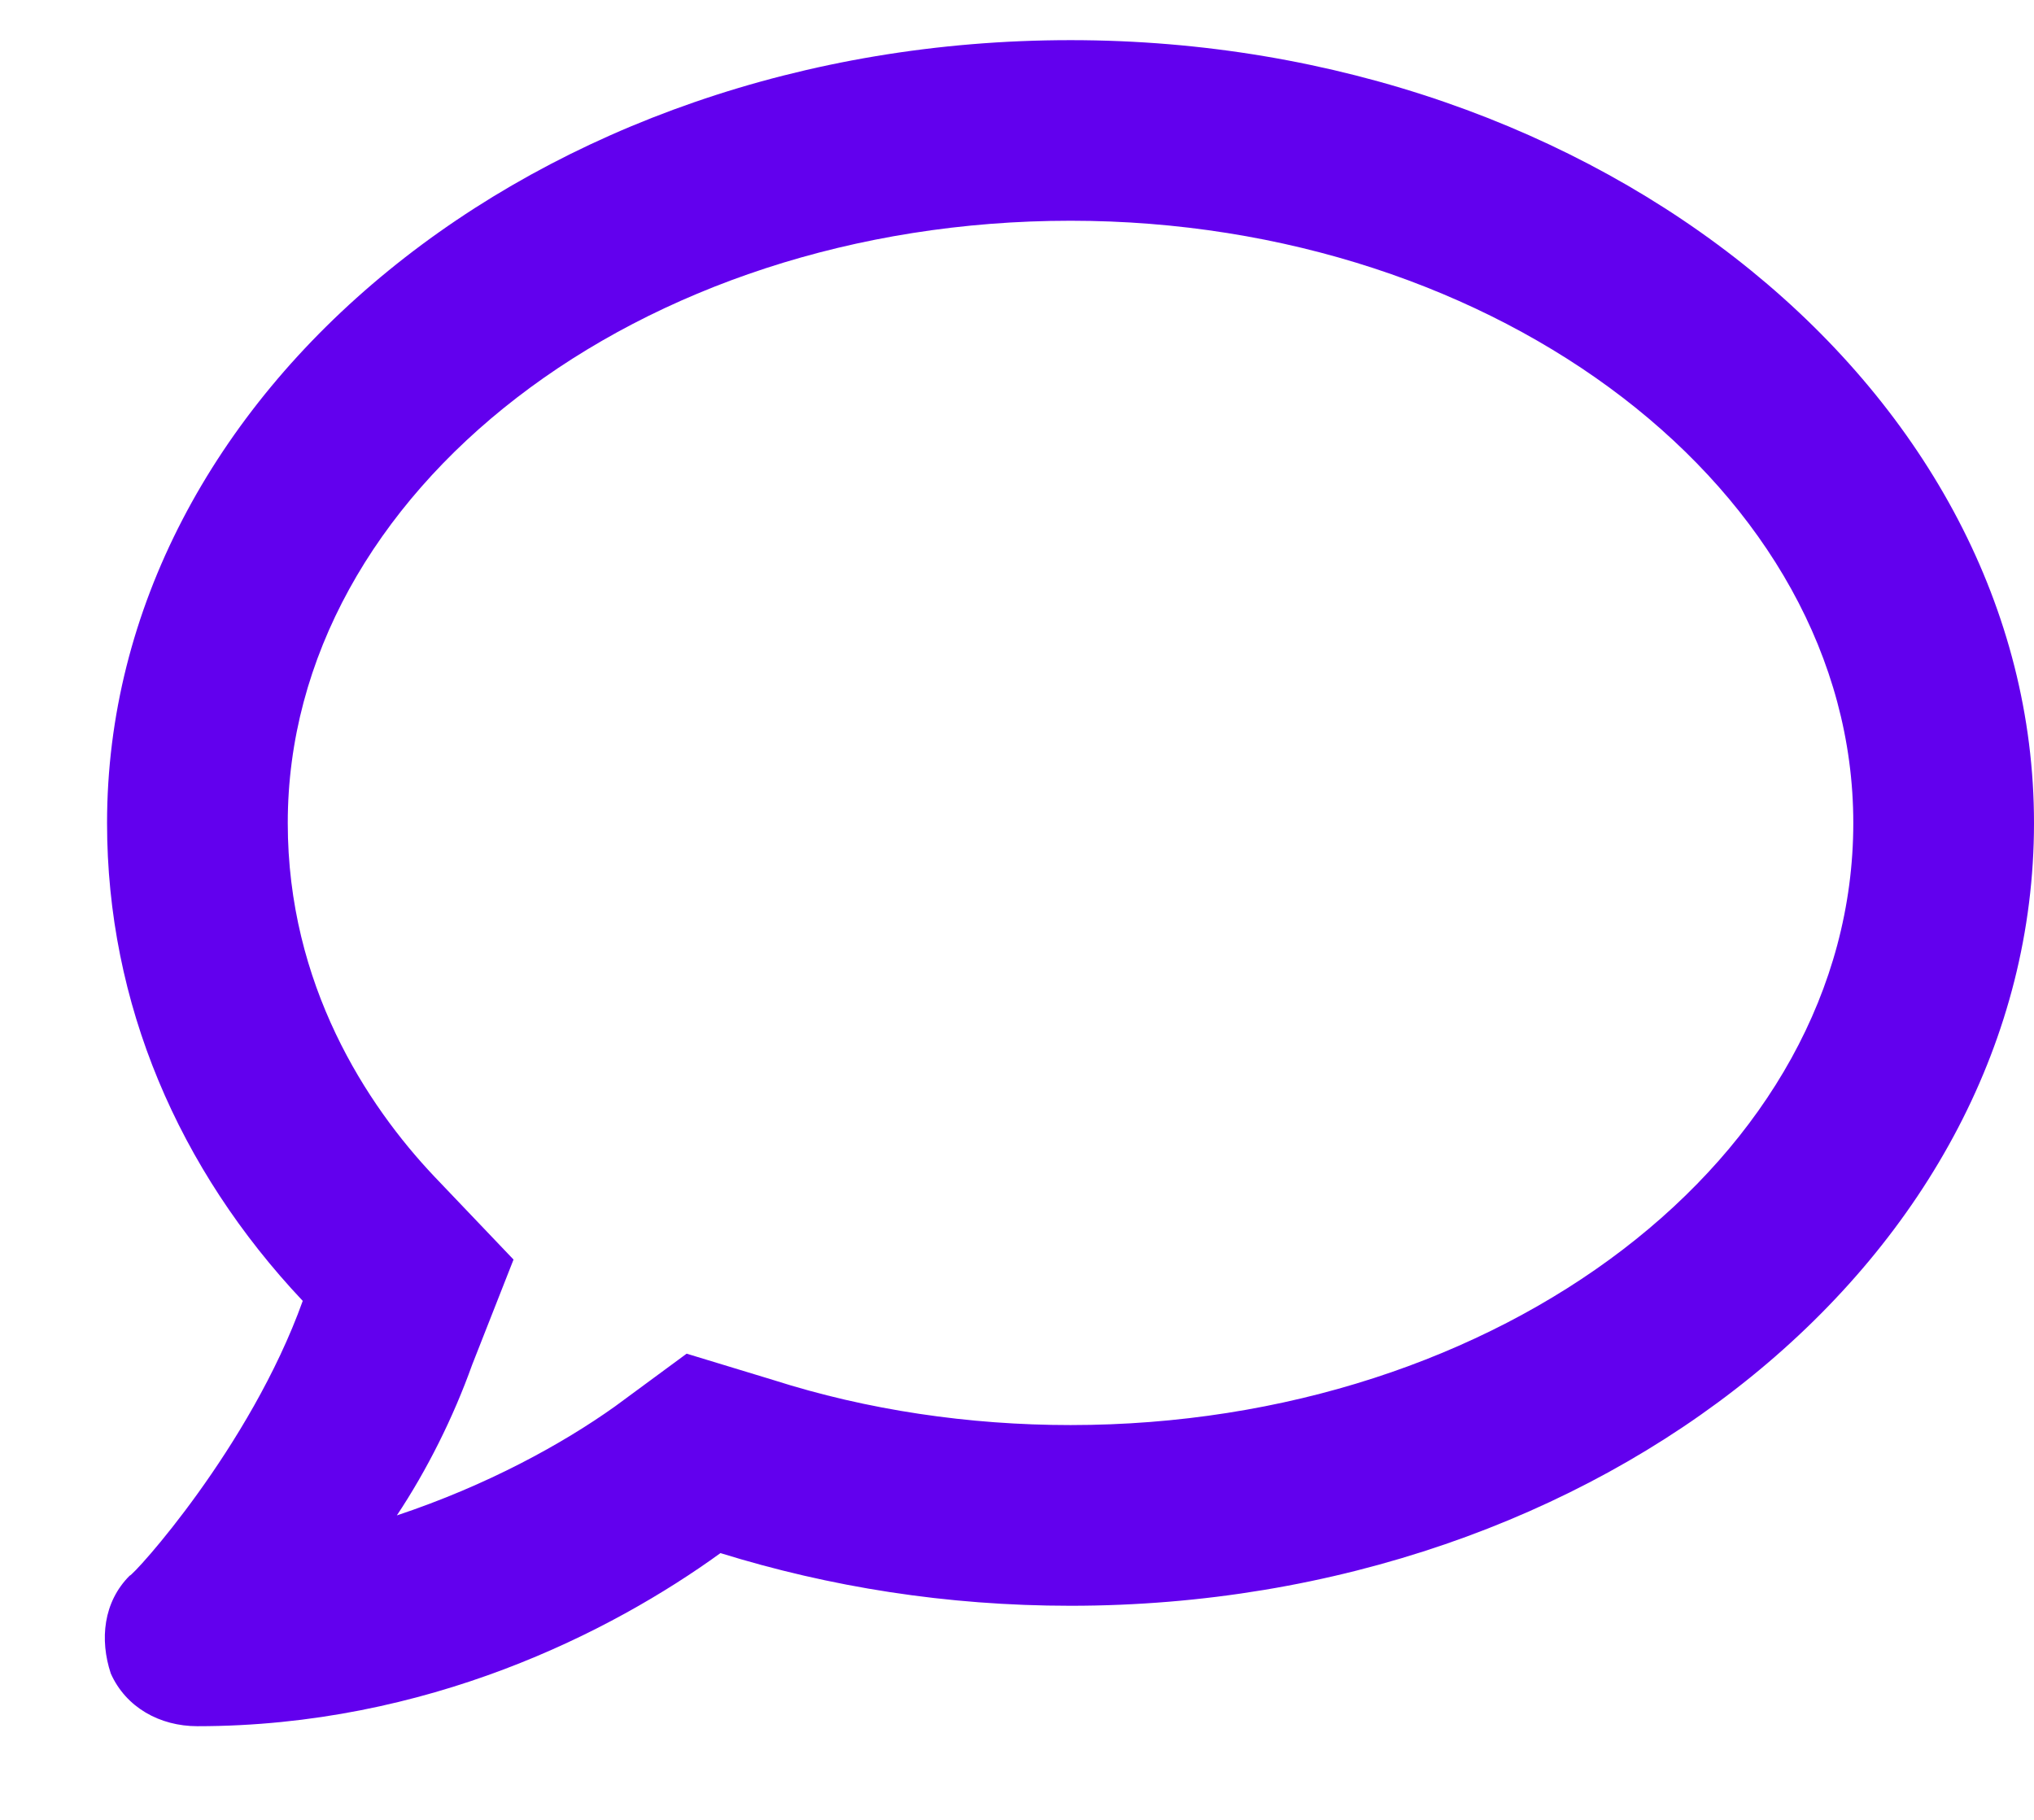 <svg width="19" height="17" viewBox="0 0 19 17" fill="none" xmlns="http://www.w3.org/2000/svg">
<path d="M10 0.375C14.957 0.375 19 3.68 19 7.688C19 11.73 14.957 15 10 15C8.84 15 7.75 14.824 6.73 14.508C5.711 15.246 3.988 16.125 1.844 16.125C1.492 16.125 1.176 15.949 1.035 15.633C0.93 15.316 0.965 14.965 1.211 14.719C1.246 14.719 2.336 13.523 2.828 12.152C1.668 10.922 1 9.375 1 7.688C1 3.68 5.008 0.375 10 0.375ZM10 13.312C14.008 13.312 17.312 10.816 17.312 7.688C17.312 4.594 14.008 2.062 10 2.062C5.957 2.062 2.688 4.594 2.688 7.688C2.688 9.199 3.426 10.324 4.059 10.992L4.797 11.766L4.41 12.75C4.234 13.242 3.988 13.734 3.707 14.156C4.551 13.875 5.254 13.488 5.746 13.137L6.414 12.645L7.223 12.891C8.102 13.172 9.051 13.312 10 13.312Z" fill="#6200EE"/>
</svg>